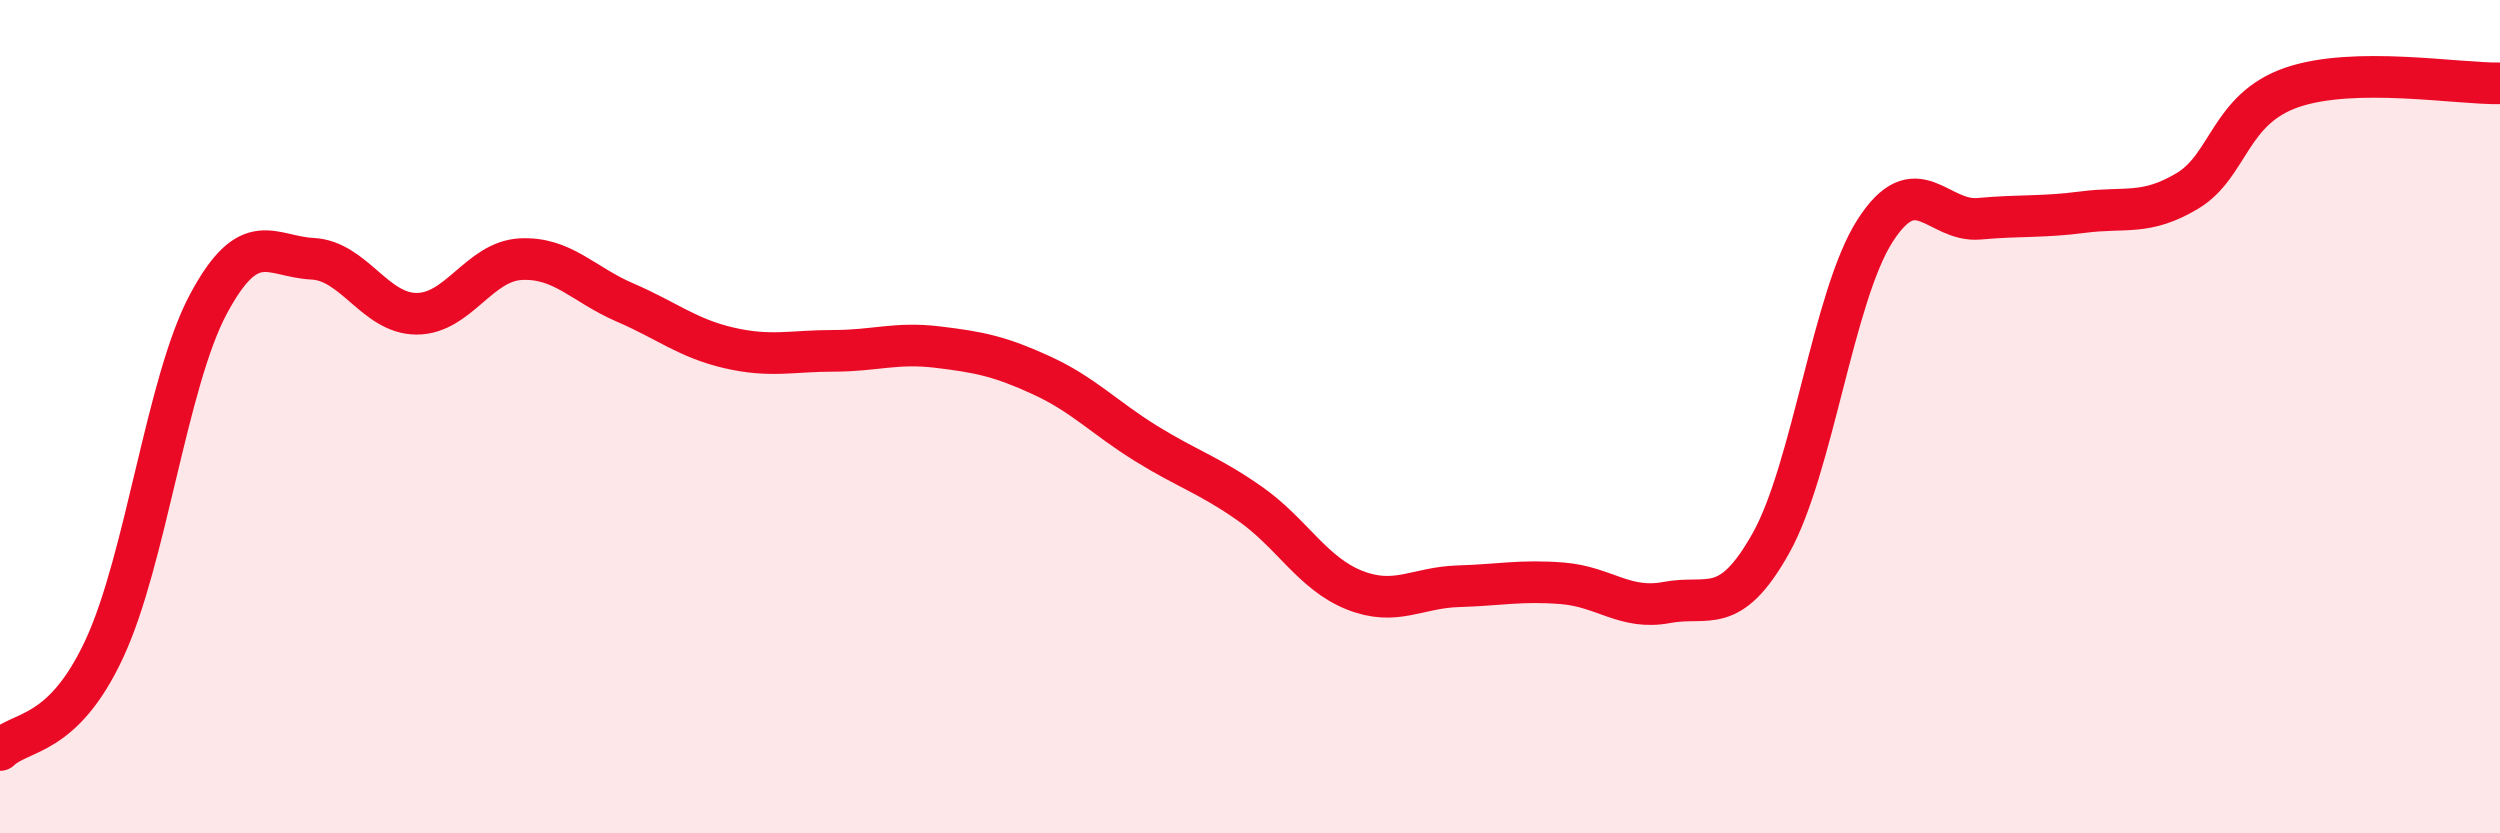 
    <svg width="60" height="20" viewBox="0 0 60 20" xmlns="http://www.w3.org/2000/svg">
      <path
        d="M 0,18 C 0.5,17.52 1.5,17.72 2.5,15.58 C 3.5,13.44 4,9.17 5,7.3 C 6,5.43 6.5,6.16 7.5,6.21 C 8.5,6.26 9,7.53 10,7.53 C 11,7.53 11.5,6.27 12.5,6.22 C 13.5,6.17 14,6.83 15,7.26 C 16,7.69 16.5,8.12 17.5,8.35 C 18.5,8.58 19,8.42 20,8.42 C 21,8.42 21.5,8.21 22.5,8.33 C 23.5,8.45 24,8.55 25,9.01 C 26,9.47 26.5,10.02 27.5,10.64 C 28.5,11.26 29,11.39 30,12.09 C 31,12.79 31.5,13.76 32.5,14.16 C 33.5,14.56 34,14.1 35,14.07 C 36,14.04 36.5,13.92 37.5,14 C 38.5,14.08 39,14.65 40,14.46 C 41,14.27 41.5,14.82 42.5,13.04 C 43.5,11.26 44,7.1 45,5.54 C 46,3.98 46.5,5.34 47.5,5.25 C 48.5,5.16 49,5.22 50,5.09 C 51,4.96 51.5,5.18 52.5,4.58 C 53.5,3.98 53.5,2.62 55,2.1 C 56.5,1.58 59,2.02 60,2L60 20L0 20Z"
        fill="#EB0A25"
        opacity="0.1"
        stroke-linecap="round"
        stroke-linejoin="round"
      />
      <path
        d="M 0,18 C 0.5,17.52 1.5,17.72 2.5,15.58 C 3.5,13.44 4,9.17 5,7.3 C 6,5.43 6.5,6.16 7.5,6.21 C 8.5,6.26 9,7.53 10,7.53 C 11,7.53 11.5,6.27 12.5,6.22 C 13.5,6.17 14,6.83 15,7.26 C 16,7.69 16.5,8.12 17.5,8.35 C 18.5,8.58 19,8.42 20,8.42 C 21,8.42 21.5,8.21 22.5,8.33 C 23.5,8.45 24,8.55 25,9.01 C 26,9.47 26.5,10.02 27.5,10.64 C 28.5,11.26 29,11.39 30,12.09 C 31,12.79 31.5,13.76 32.5,14.16 C 33.5,14.56 34,14.1 35,14.07 C 36,14.04 36.5,13.92 37.5,14 C 38.5,14.08 39,14.65 40,14.46 C 41,14.27 41.5,14.82 42.5,13.04 C 43.5,11.26 44,7.1 45,5.54 C 46,3.98 46.5,5.34 47.5,5.25 C 48.5,5.16 49,5.22 50,5.09 C 51,4.96 51.5,5.18 52.5,4.58 C 53.5,3.98 53.5,2.62 55,2.1 C 56.5,1.58 59,2.02 60,2"
        stroke="#EB0A25"
        stroke-width="1"
        fill="none"
        stroke-linecap="round"
        stroke-linejoin="round"
      />
    </svg>
  
